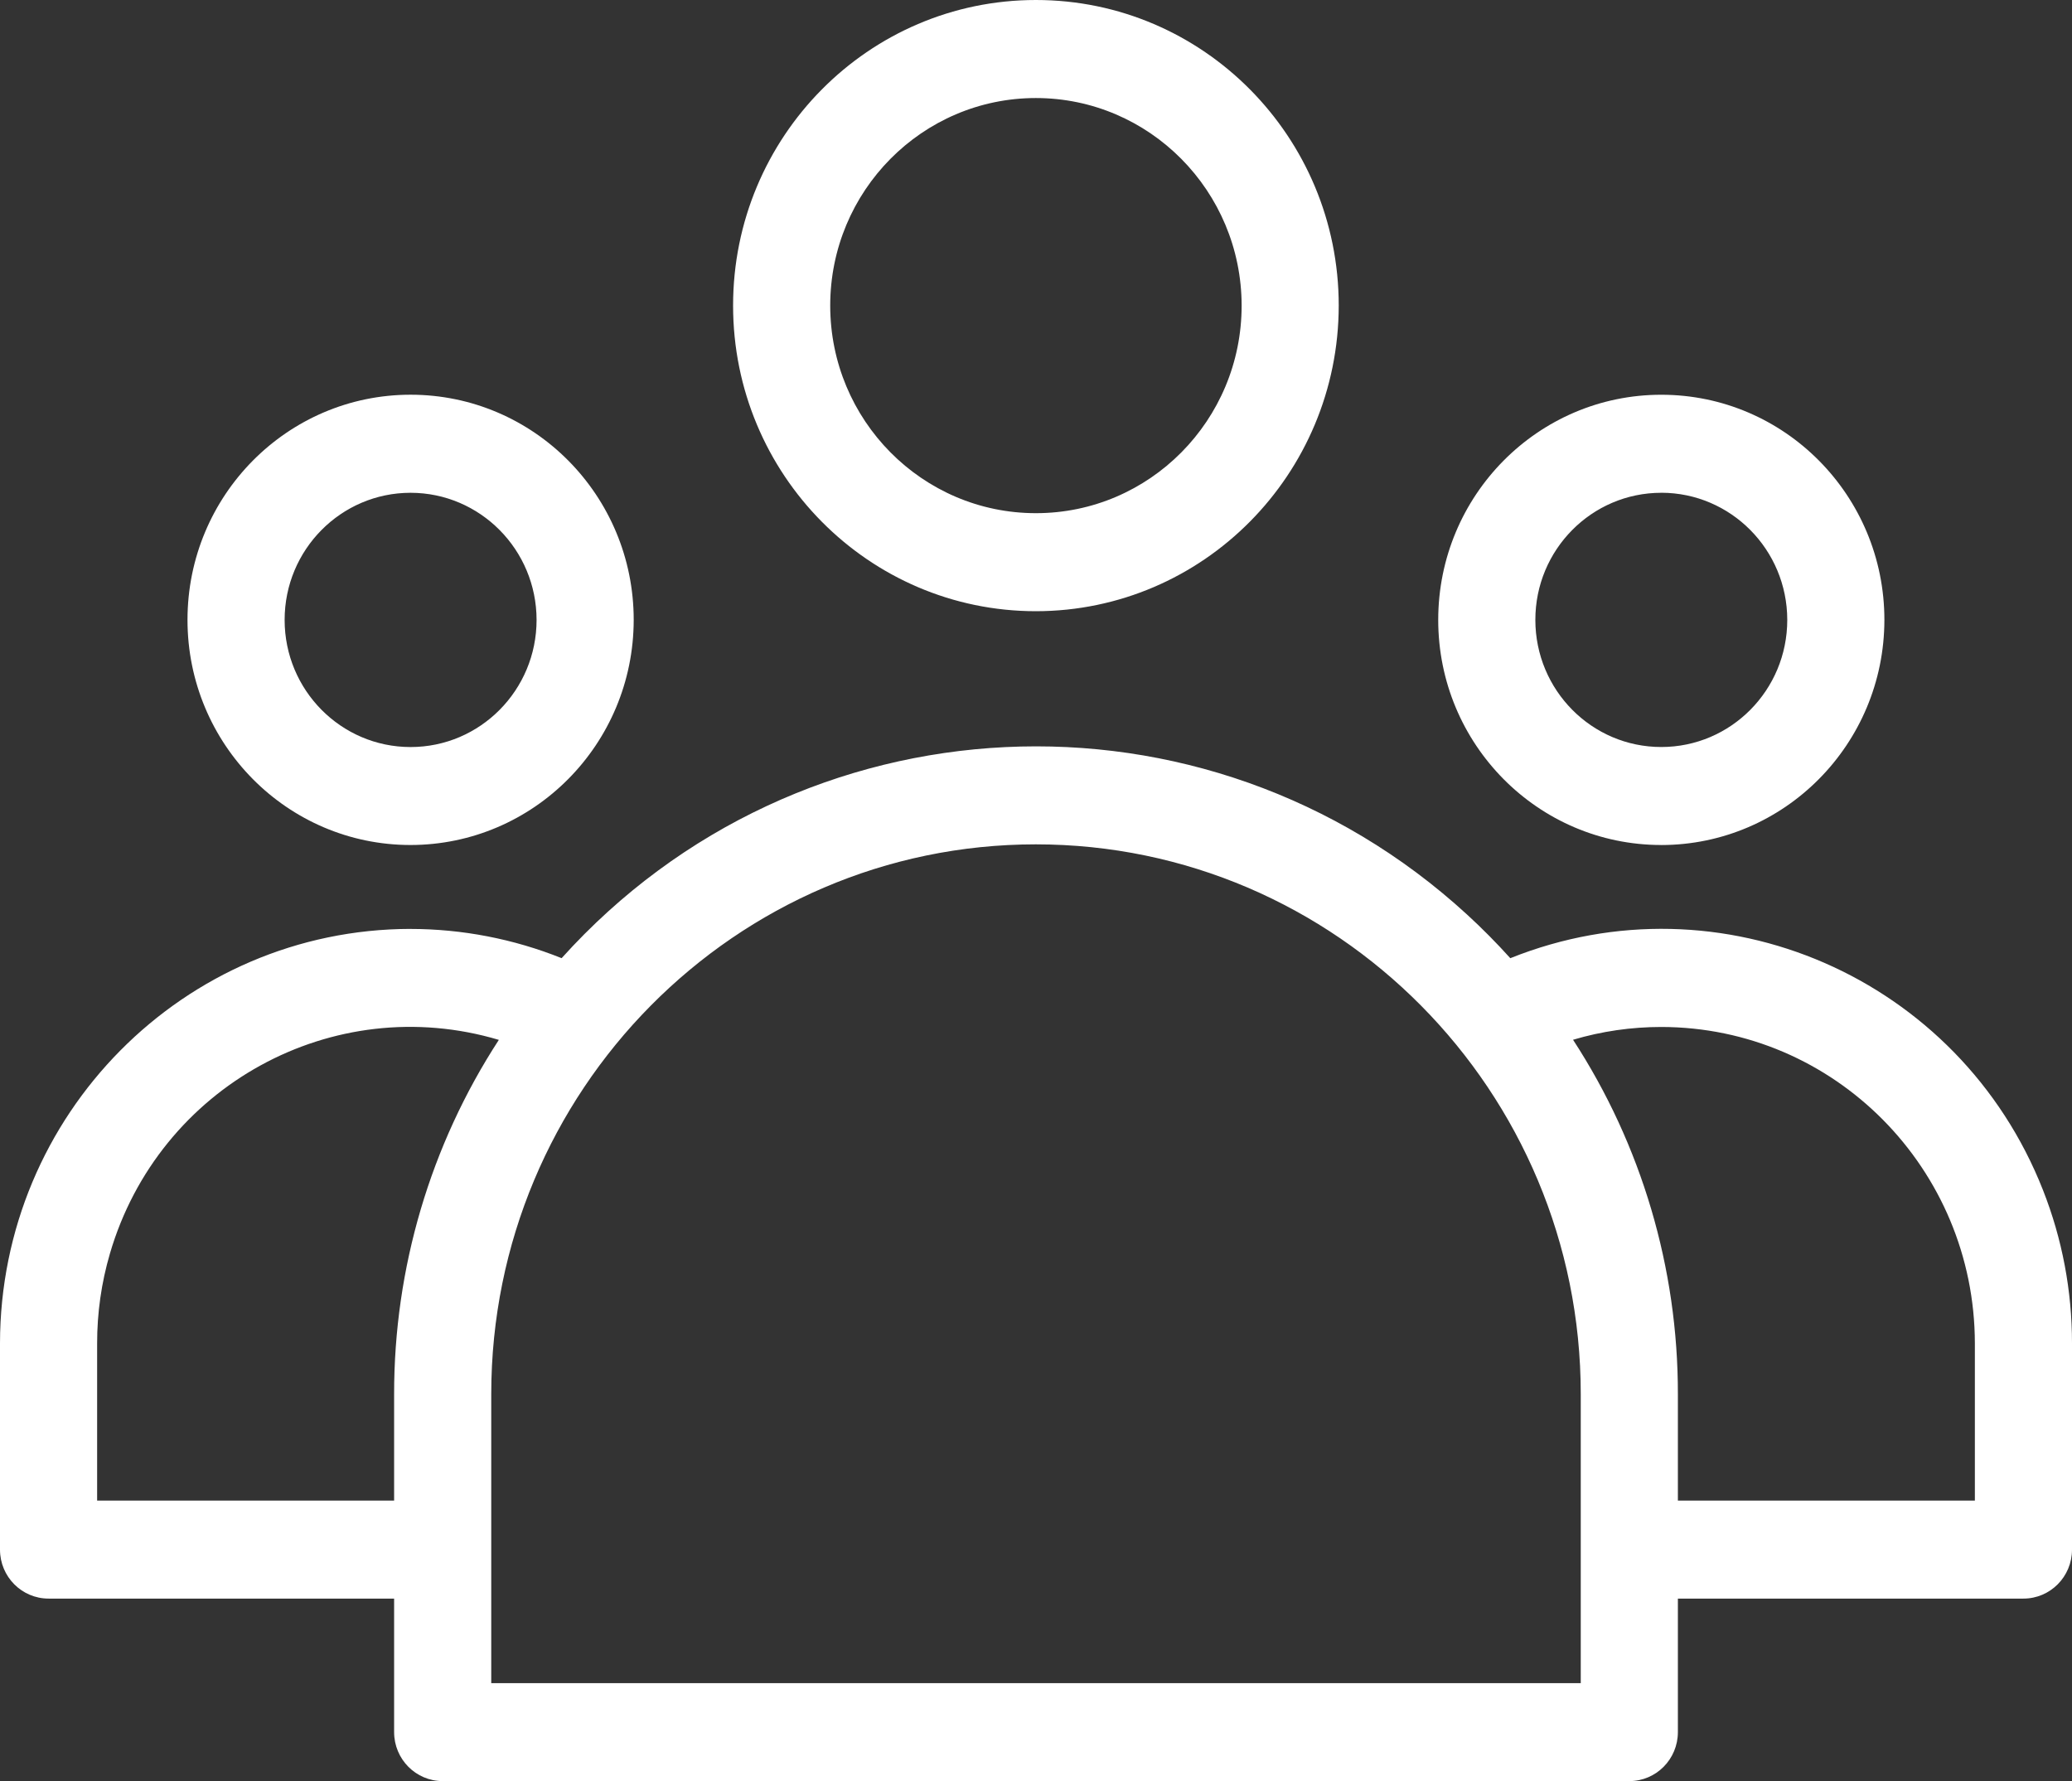 <svg width="57" height="49" viewBox="0 0 57 49" fill="none" xmlns="http://www.w3.org/2000/svg">
<rect x="0" y="0" width="57" height="49" fill="#333333" stroke="none"/>
<g clip-path="url(#clip0_2040_61)">
<path d="M45.701 23.247C42.311 23.247 39.564 20.474 39.565 17.053C39.566 13.632 42.312 10.859 45.702 10.86C49.091 10.86 51.839 13.633 51.839 17.054C51.836 20.473 49.089 23.244 45.701 23.248V23.247ZM45.701 13.557C43.788 13.557 42.236 15.123 42.237 17.054C42.238 18.986 43.789 20.552 45.702 20.551C47.616 20.551 49.168 18.985 49.167 17.053C49.165 15.123 47.615 13.558 45.701 13.556V13.557ZM28.498 16.815C23.897 16.815 20.167 13.051 20.167 8.407C20.167 3.764 23.897 0 28.498 0C33.099 0 36.828 3.764 36.828 8.407C36.823 13.049 33.097 16.811 28.498 16.815ZM28.498 2.697C25.373 2.697 22.839 5.254 22.839 8.407C22.839 11.561 25.373 14.118 28.498 14.118C31.623 14.118 34.157 11.561 34.157 8.407C34.153 5.255 31.622 2.7 28.498 2.697ZM11.294 25.556C12.717 25.557 14.127 25.83 15.45 26.36C22 19.087 33.151 18.549 40.358 25.16C40.773 25.54 41.17 25.942 41.548 26.361C47.34 24.038 53.902 26.895 56.202 32.741C56.731 34.083 57.001 35.514 57 36.957V42.631C57 43.376 56.402 43.979 55.664 43.979H46.158V47.652C46.158 48.397 45.56 49 44.822 49H12.178C11.44 49 10.842 48.397 10.842 47.652V43.979H1.336C0.598 43.979 -3.8147e-06 43.376 -3.8147e-06 42.631V36.957C0.007 30.664 5.059 25.564 11.294 25.555V25.556ZM46.158 38.353V41.283H54.328V36.958C54.321 32.151 50.462 28.257 45.7 28.253C44.879 28.253 44.061 28.371 43.274 28.605C45.159 31.5 46.162 34.889 46.158 38.353ZM13.514 46.305H43.486V38.353C43.486 30.013 36.762 23.229 28.495 23.229C20.229 23.229 13.514 30.014 13.514 38.353V46.305ZM2.672 41.283H10.842V38.353C10.839 34.891 11.84 31.502 13.723 28.608C9.16 27.249 4.37 29.882 3.024 34.487C2.789 35.289 2.671 36.122 2.672 36.958V41.283ZM11.295 23.247C7.905 23.247 5.158 20.474 5.158 17.053C5.158 13.632 7.905 10.859 11.295 10.859C14.685 10.859 17.433 13.632 17.433 17.053C17.43 20.472 14.684 23.243 11.295 23.247ZM11.295 13.557C9.382 13.557 7.83 15.123 7.83 17.054C7.83 18.986 9.382 20.552 11.295 20.552C13.209 20.552 14.761 18.986 14.761 17.054C14.759 15.124 13.209 13.559 11.295 13.557Z" fill="white"/>
</g>
<defs>
<clipPath id="clip0_2040_61">
<rect width="57" height="49" fill="white" transform="matrix(-1 0 0 1 57 0)"/>
</clipPath>
</defs>
</svg>

